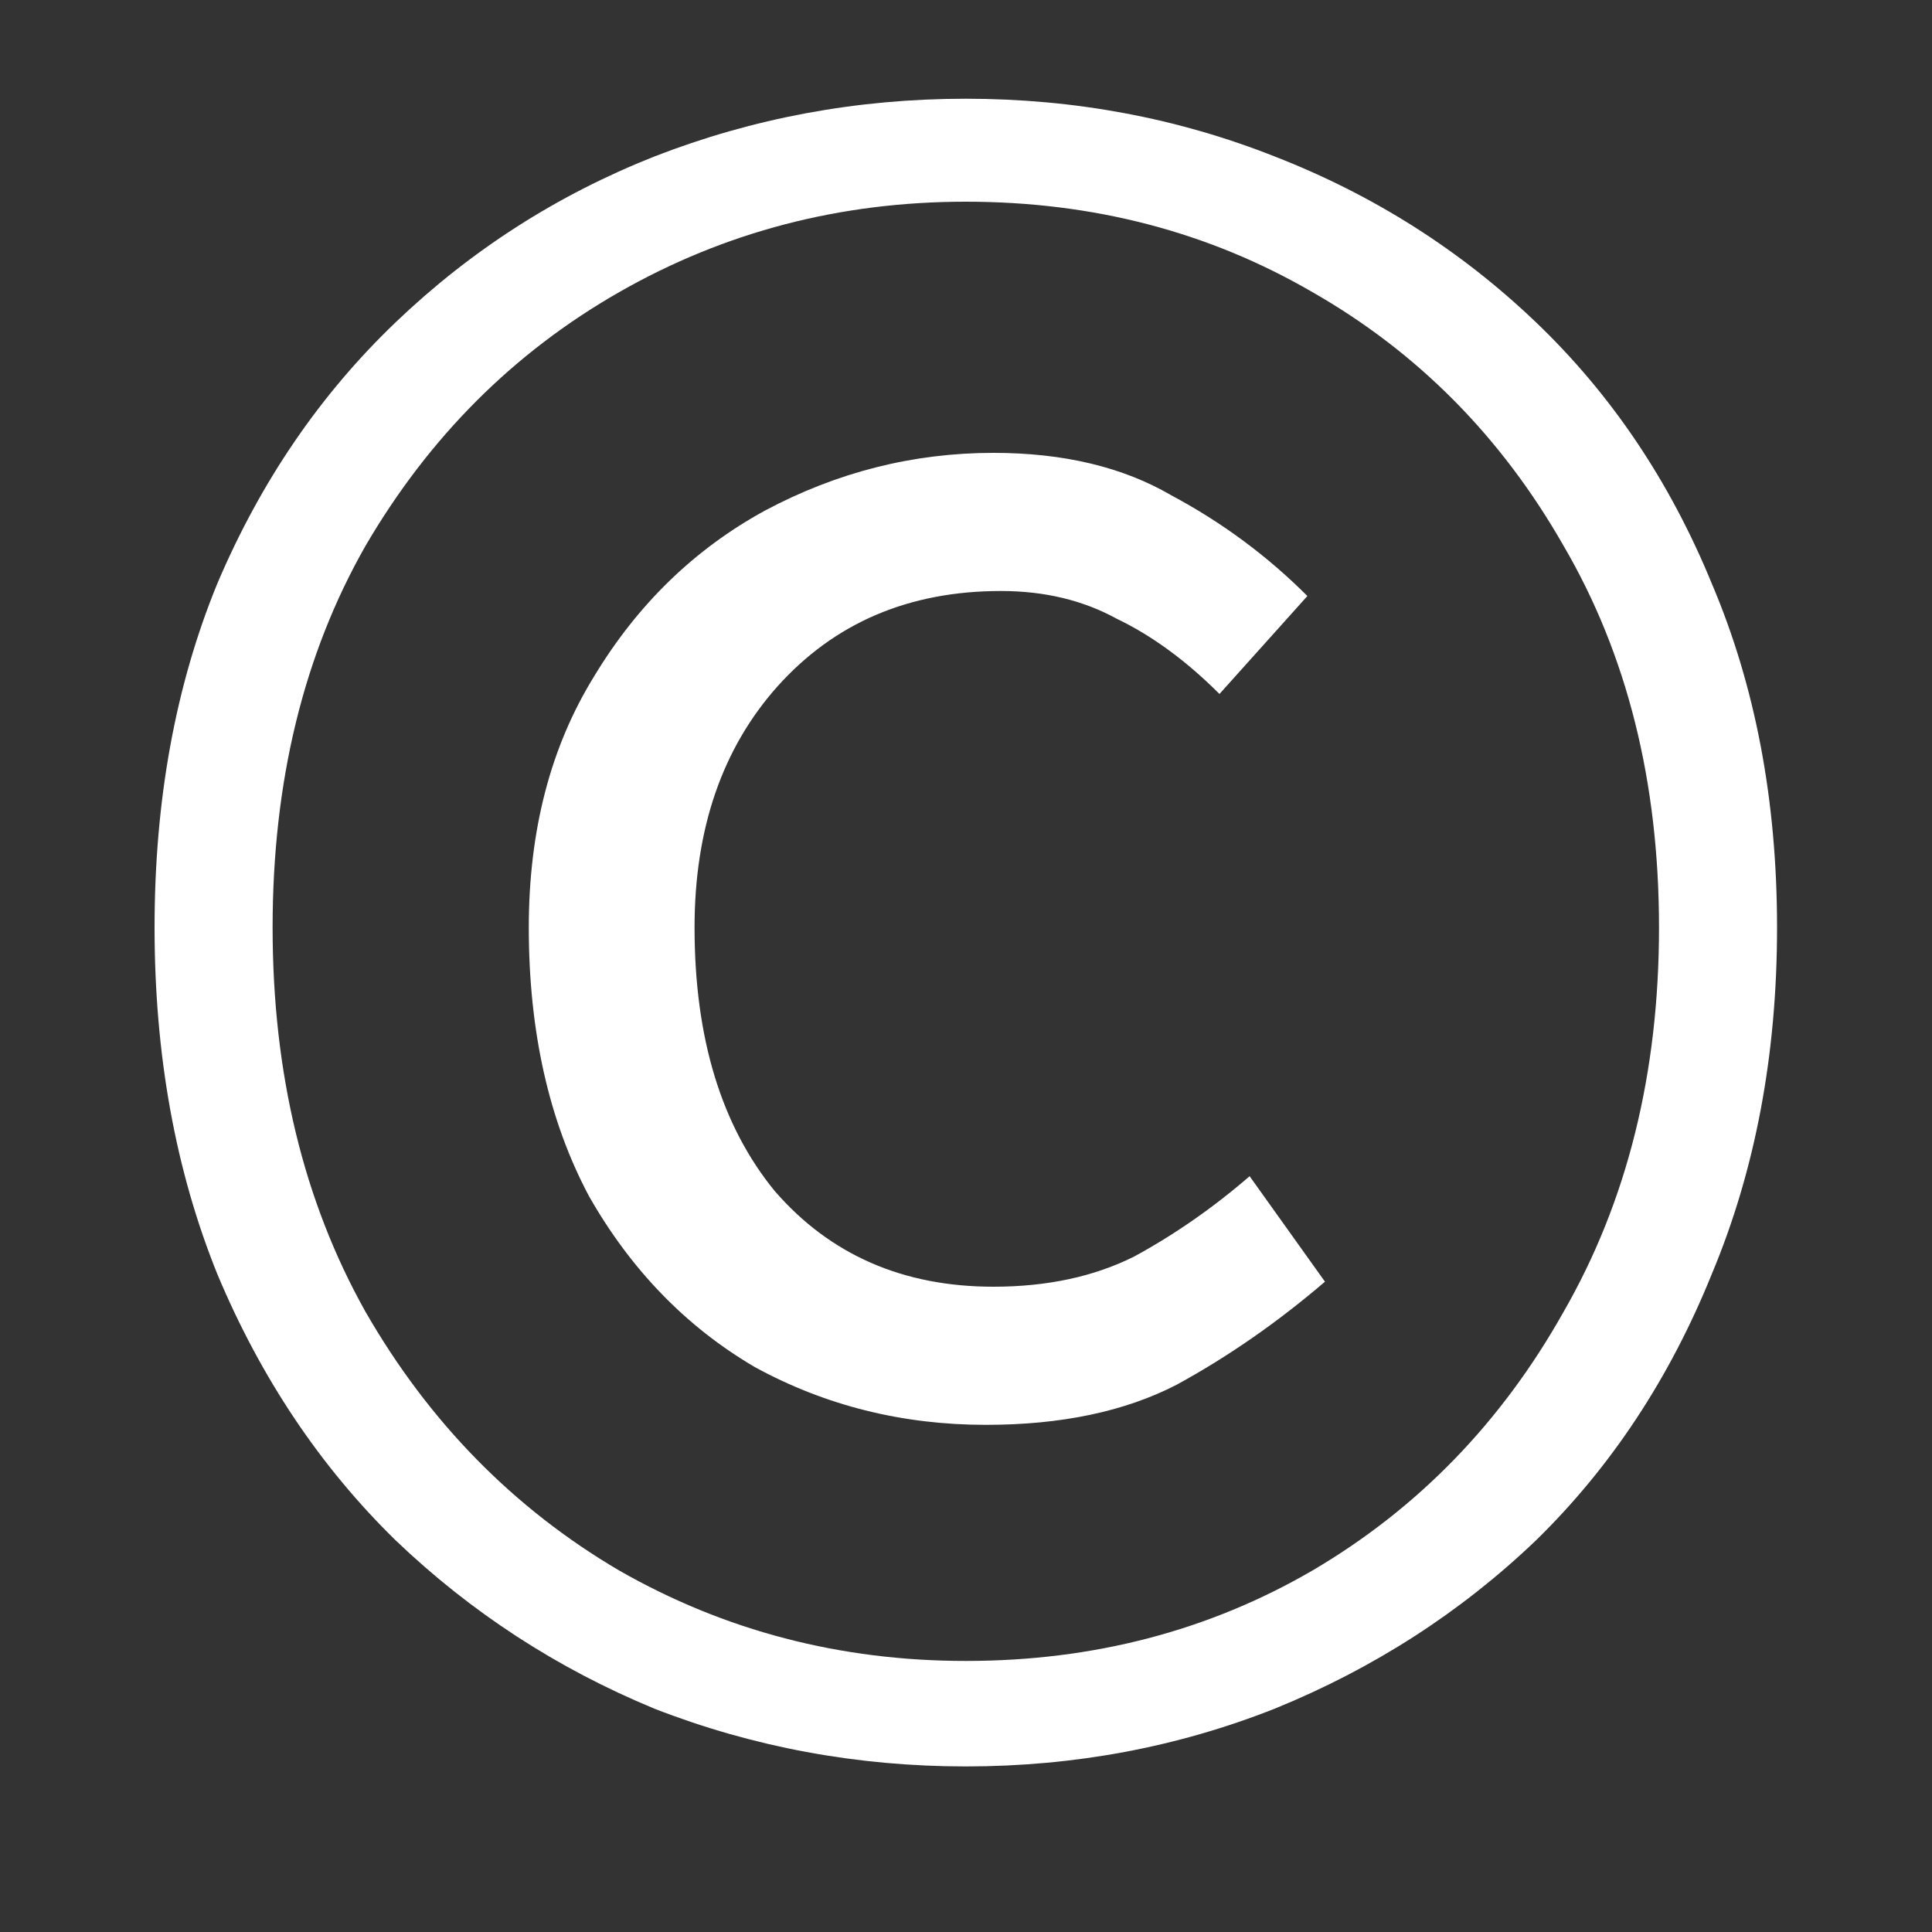 <svg width="10" height="10" viewBox="0 0 10 10" fill="none" xmlns="http://www.w3.org/2000/svg">
<rect x="0" y="0" width="10" height="10" fill="#333333" stroke="none"/>
<path d="M4.999 9.143C4.436 9.143 3.898 9.043 3.387 8.844C2.884 8.636 2.438 8.346 2.048 7.973C1.658 7.592 1.35 7.132 1.125 6.595C0.908 6.058 0.8 5.46 0.8 4.801C0.8 4.142 0.908 3.549 1.125 3.02C1.35 2.491 1.658 2.041 2.048 1.668C2.438 1.295 2.884 1.009 3.387 0.81C3.898 0.611 4.436 0.511 4.999 0.511C5.562 0.511 6.095 0.611 6.598 0.81C7.109 1.009 7.56 1.295 7.95 1.668C8.34 2.041 8.643 2.491 8.86 3.02C9.085 3.549 9.198 4.142 9.198 4.801C9.198 5.46 9.085 6.058 8.86 6.595C8.643 7.132 8.34 7.592 7.95 7.973C7.56 8.346 7.109 8.636 6.598 8.844C6.095 9.043 5.562 9.143 4.999 9.143ZM4.999 8.597C5.658 8.597 6.256 8.441 6.793 8.129C7.339 7.808 7.772 7.362 8.093 6.79C8.422 6.218 8.587 5.555 8.587 4.801C8.587 4.047 8.422 3.388 8.093 2.825C7.772 2.262 7.339 1.824 6.793 1.512C6.256 1.2 5.658 1.044 4.999 1.044C4.349 1.044 3.751 1.2 3.205 1.512C2.659 1.824 2.221 2.262 1.892 2.825C1.571 3.388 1.411 4.047 1.411 4.801C1.411 5.555 1.571 6.218 1.892 6.79C2.221 7.362 2.659 7.808 3.205 8.129C3.751 8.441 4.349 8.597 4.999 8.597ZM5.103 7.375C4.67 7.375 4.271 7.275 3.907 7.076C3.552 6.868 3.266 6.573 3.049 6.192C2.841 5.802 2.737 5.338 2.737 4.801C2.737 4.298 2.85 3.865 3.075 3.501C3.3 3.128 3.595 2.842 3.959 2.643C4.332 2.444 4.726 2.344 5.142 2.344C5.506 2.344 5.814 2.418 6.065 2.565C6.325 2.704 6.559 2.877 6.767 3.085L6.312 3.592C6.139 3.419 5.961 3.289 5.779 3.202C5.606 3.107 5.406 3.059 5.181 3.059C4.704 3.059 4.319 3.224 4.024 3.553C3.738 3.874 3.595 4.29 3.595 4.801C3.595 5.373 3.734 5.828 4.011 6.166C4.297 6.495 4.674 6.66 5.142 6.66C5.419 6.66 5.662 6.608 5.87 6.504C6.078 6.391 6.277 6.253 6.468 6.088L6.858 6.634C6.615 6.842 6.36 7.02 6.091 7.167C5.822 7.306 5.493 7.375 5.103 7.375Z" fill="white"/>
</svg>
